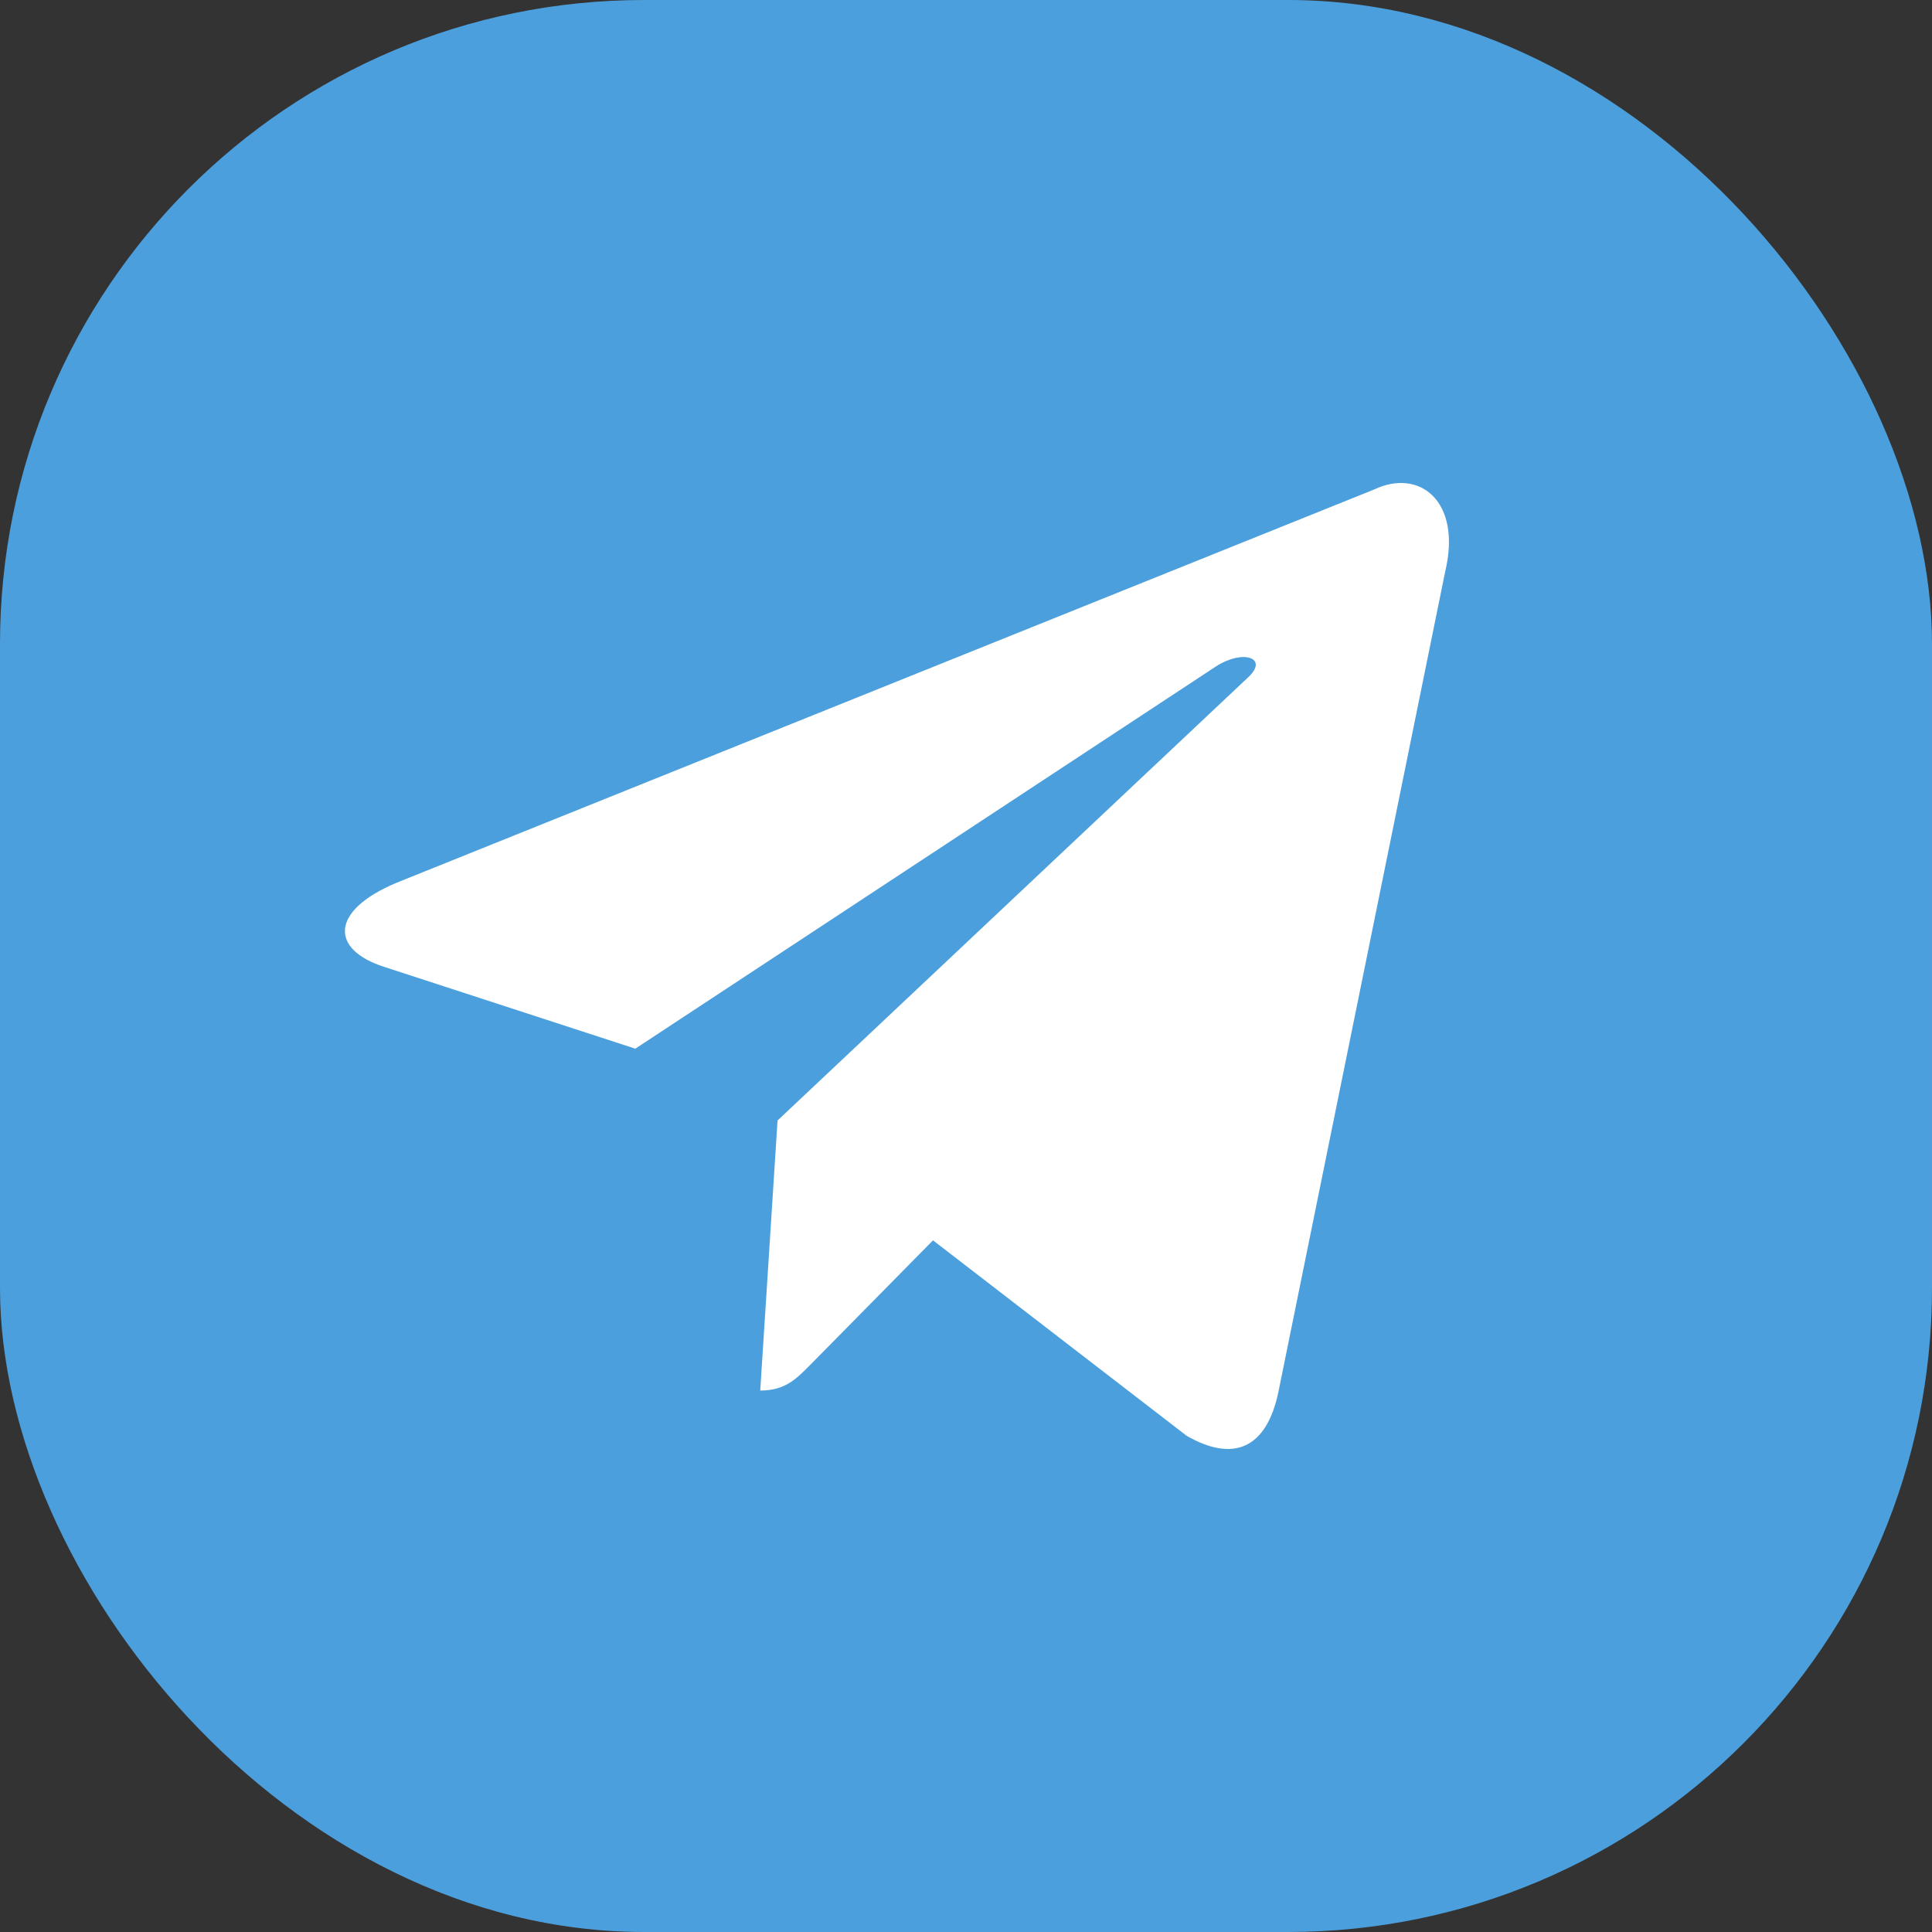 <svg width="24" height="24" viewBox="0 0 24 24" fill="none" xmlns="http://www.w3.org/2000/svg">
<rect x="0" y="0" width="24" height="24" fill="#333333" stroke="none"/>
<rect width="24" height="24" rx="8" fill="#4C9FDD"/>
<path d="M17.074 6.079L4.926 10.966C4.096 11.314 4.101 11.796 4.773 12.011L7.892 13.027L15.109 8.276C15.45 8.06 15.762 8.176 15.505 8.414L9.659 13.919H9.657L9.659 13.919L9.444 17.274C9.759 17.274 9.898 17.123 10.075 16.945L11.59 15.408L14.741 17.836C15.322 18.17 15.739 17.998 15.884 17.275L17.952 7.104C18.164 6.218 17.628 5.817 17.074 6.079Z" fill="white"/>
</svg>
